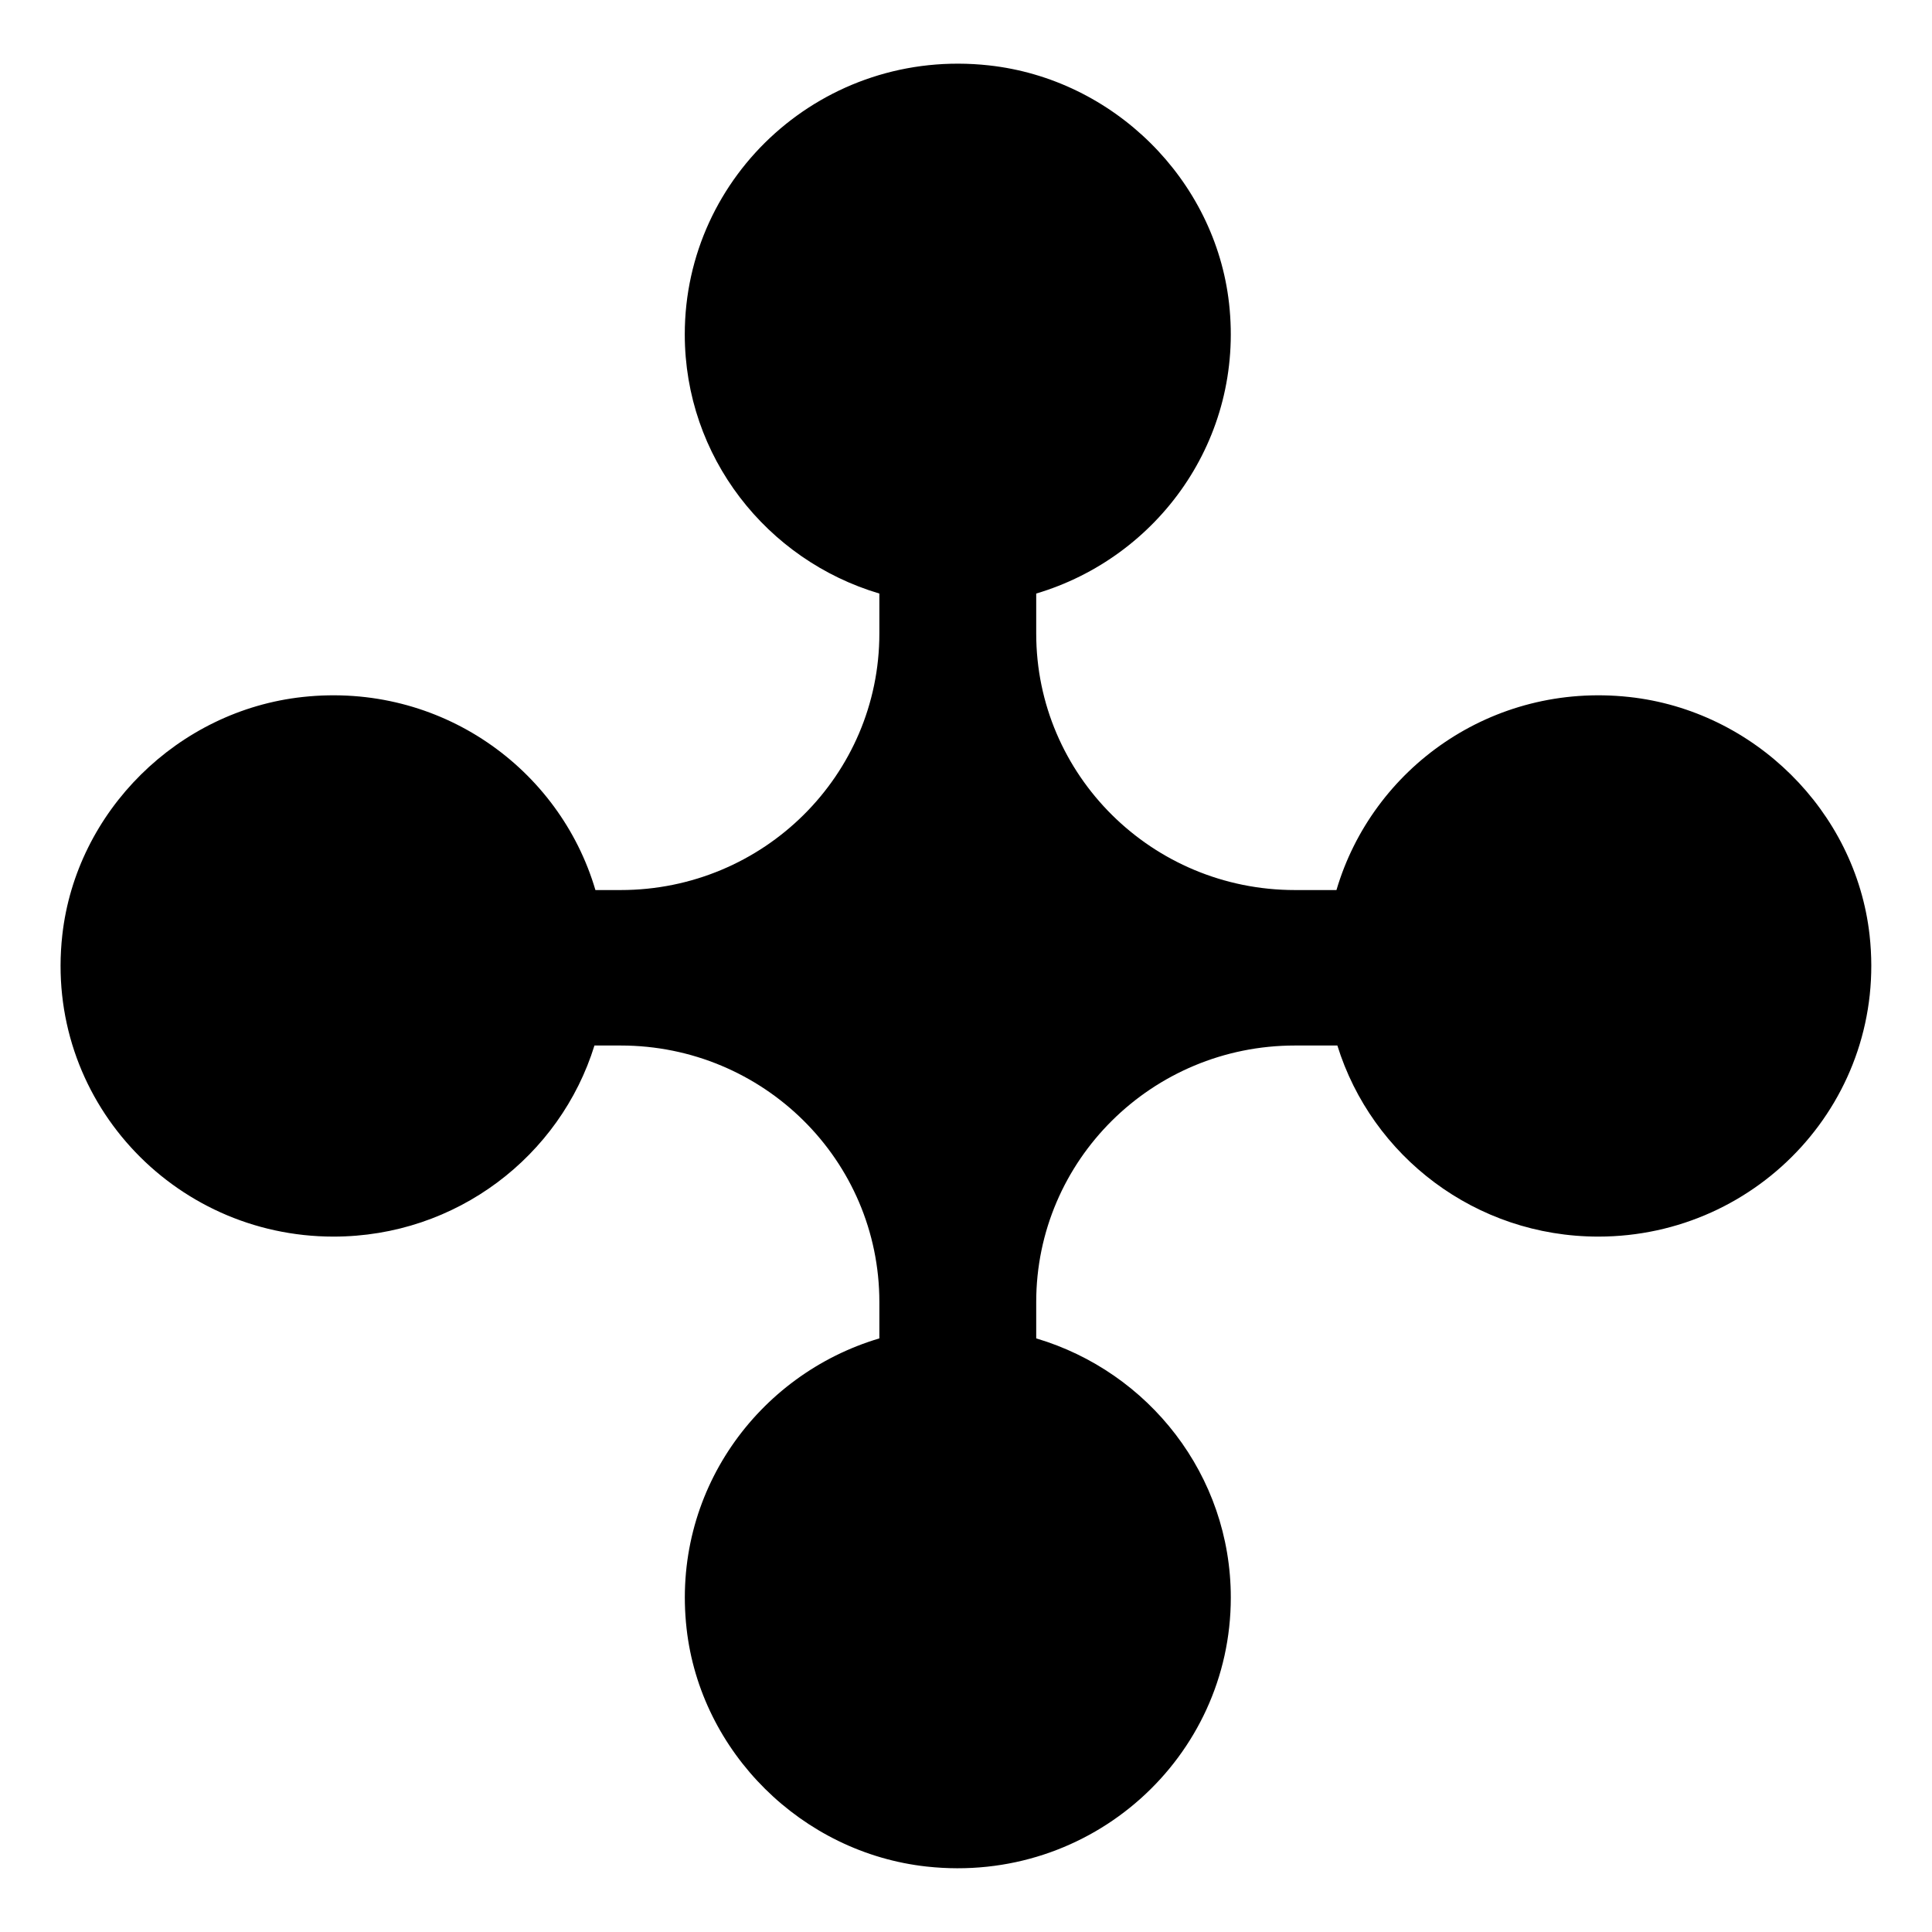 <svg xmlns="http://www.w3.org/2000/svg" fill="none" viewBox="0 0 32 32" height="32" width="32">
<g clip-path="url(#clip0_8242_25108)">
<path fill="black" d="M26.982 11.544C24.708 11.298 22.73 12.726 22.136 14.742H21.448C19.081 14.742 17.163 12.84 17.163 10.493V9.831C19.183 9.231 20.609 7.272 20.357 5.024C20.126 2.975 18.446 1.31 16.38 1.083C13.652 0.783 11.342 2.893 11.342 5.538C11.342 7.566 12.701 9.278 14.565 9.831V10.493C14.565 12.84 12.647 14.742 10.28 14.742H9.862C9.268 12.726 7.29 11.298 5.016 11.544C2.946 11.768 1.262 13.435 1.032 15.487C0.729 18.192 2.857 20.482 5.524 20.482C7.558 20.482 9.278 19.15 9.846 17.317H10.28C12.647 17.317 14.565 19.219 14.565 21.566V22.168C12.546 22.768 11.119 24.726 11.372 26.975C11.602 29.023 13.281 30.689 15.348 30.916C18.076 31.215 20.386 29.105 20.386 26.461C20.386 24.433 19.027 22.721 17.163 22.168V21.566C17.163 19.219 19.081 17.317 21.448 17.317H22.151C22.72 19.15 24.439 20.482 26.473 20.482C29.14 20.482 31.268 18.192 30.966 15.487C30.736 13.435 29.051 11.768 26.982 11.544Z"></path>
</g>
<defs>
<clipPath id="clip0_8242_25108">
<rect transform="translate(1 1)" fill="white" height="30" width="30"></rect>
</clipPath>
</defs>
</svg>
